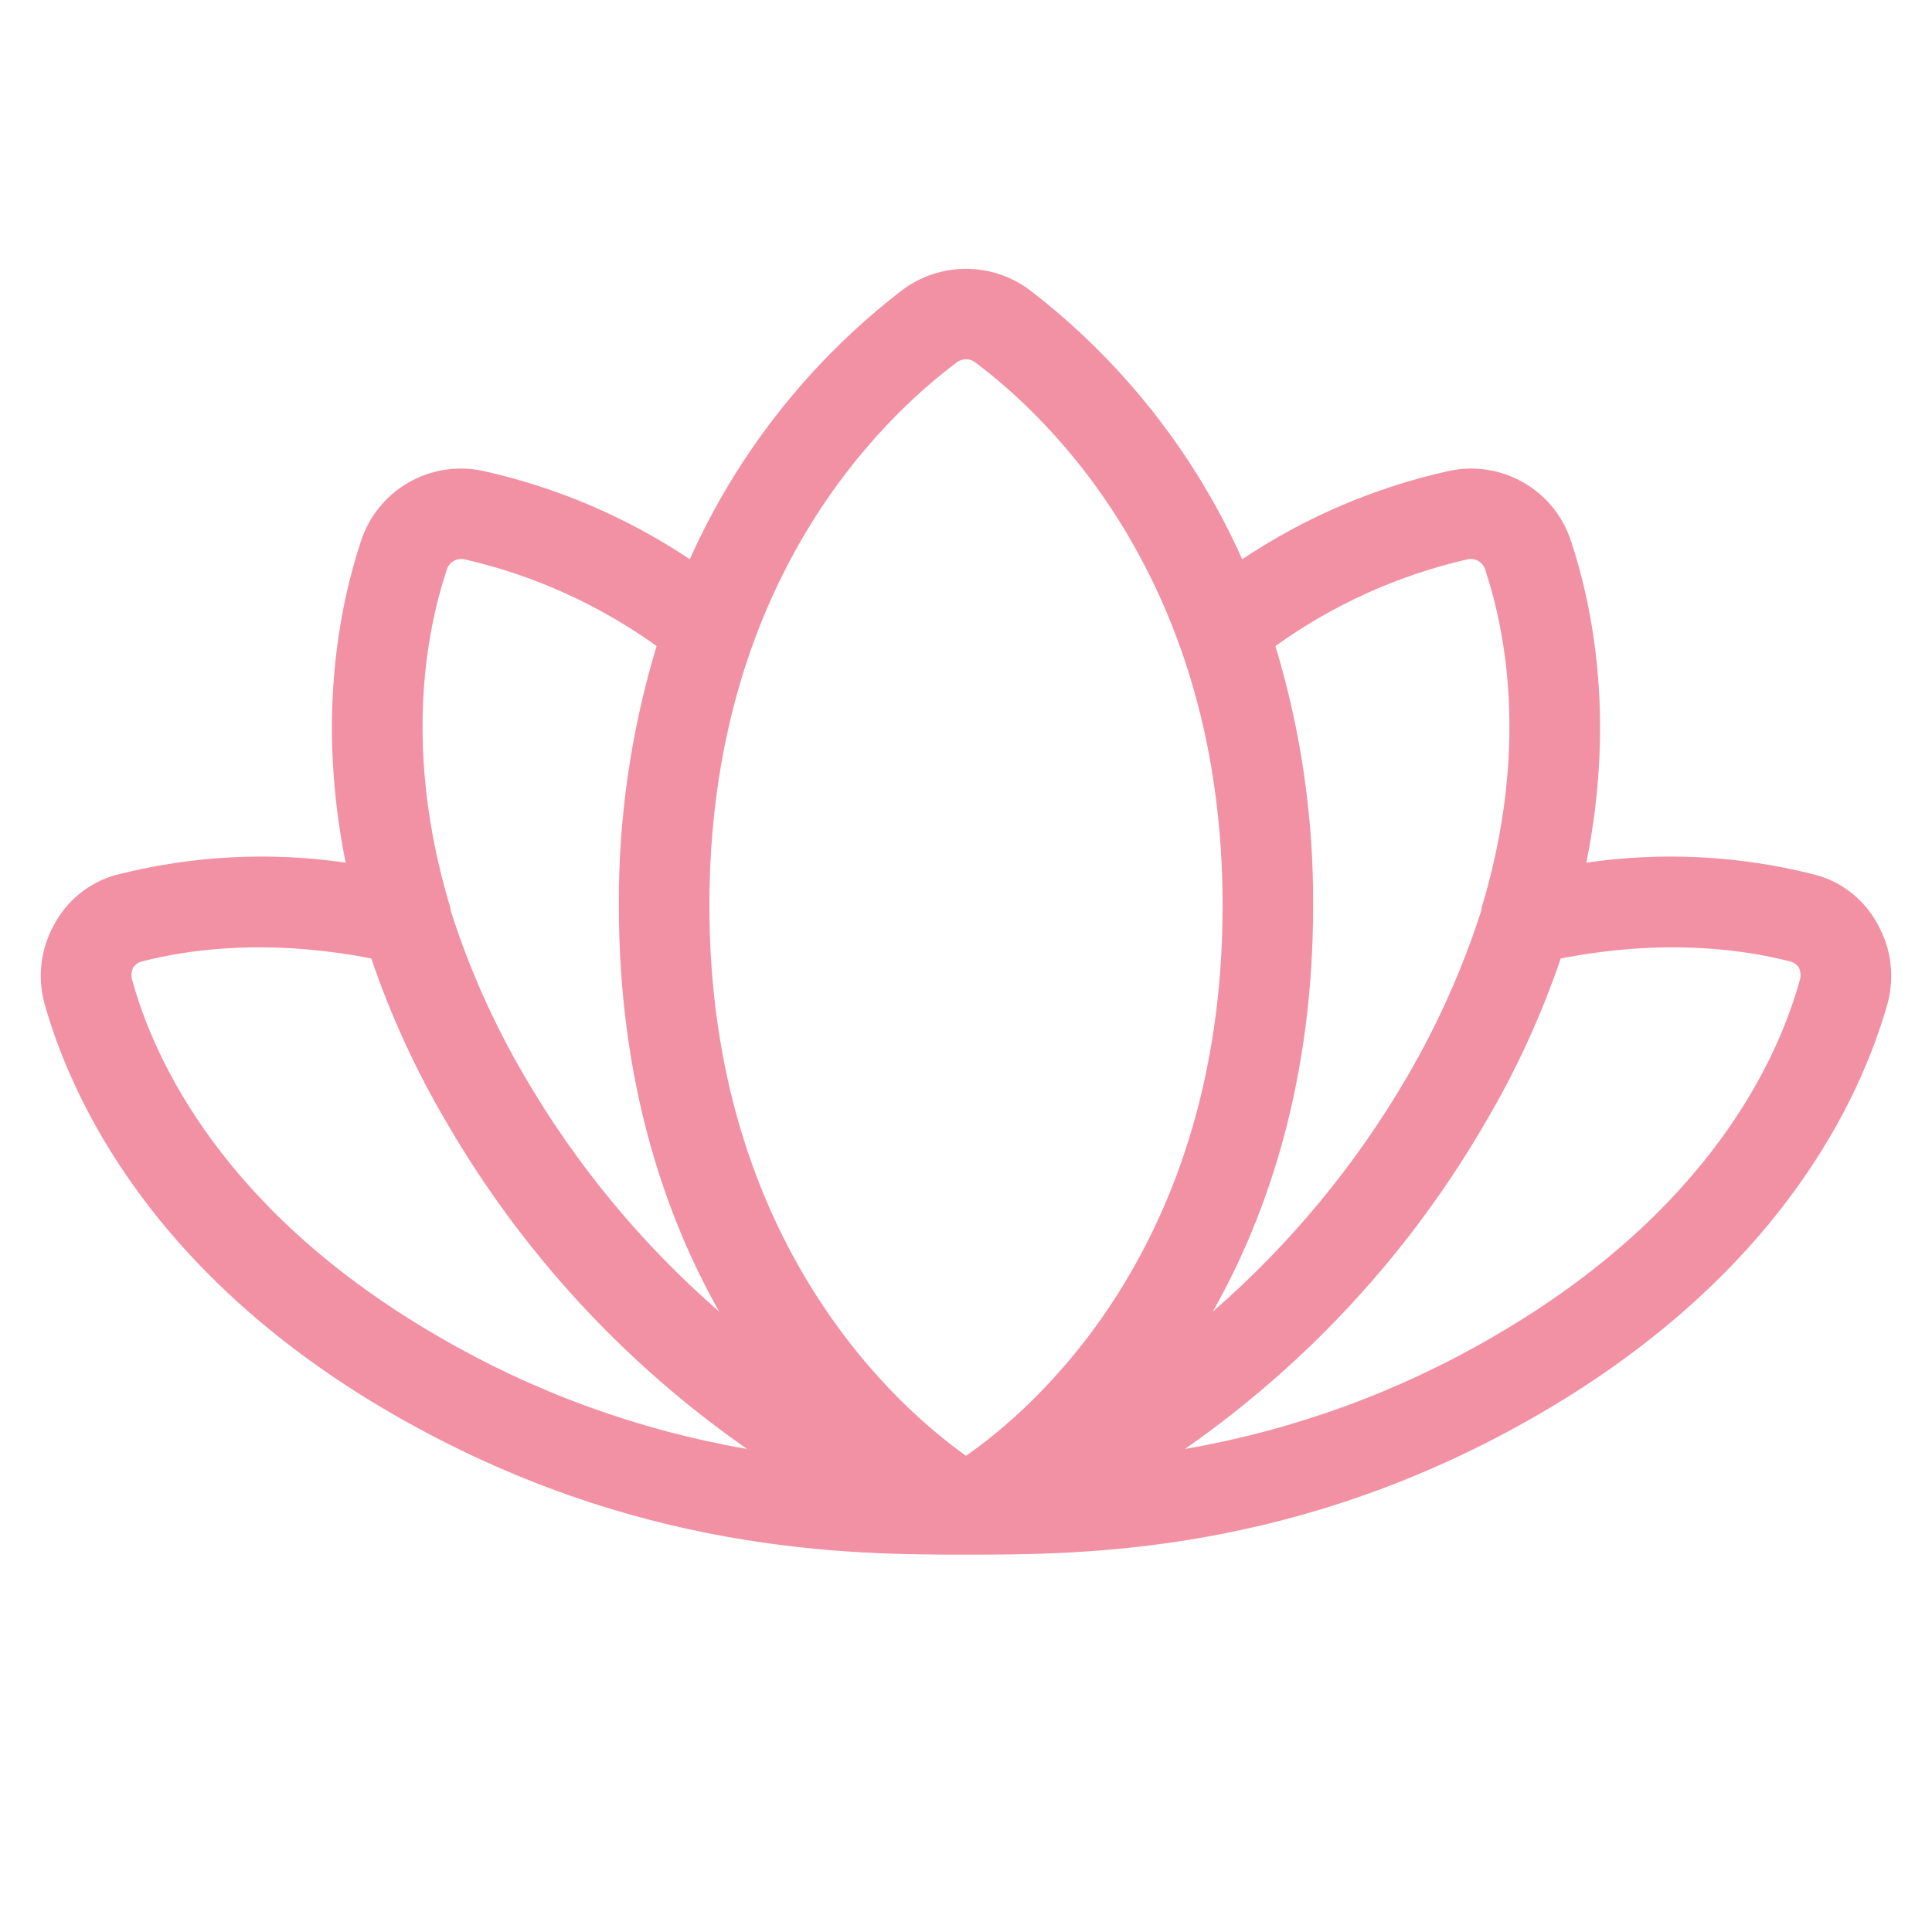 <svg xmlns="http://www.w3.org/2000/svg" width="28" height="28" viewBox="0 0 28 28" fill="none"><path d="M27.202 13.377C27.104 13.198 26.969 13.043 26.807 12.921C26.645 12.798 26.459 12.711 26.261 12.666C25.192 12.399 24.081 12.344 22.991 12.502C23.406 10.434 23.089 8.816 22.772 7.853C22.658 7.492 22.413 7.186 22.085 6.996C21.757 6.806 21.37 6.745 21 6.825C19.93 7.062 18.914 7.496 18.003 8.105C17.315 6.567 16.255 5.225 14.919 4.2C14.653 4.003 14.331 3.896 14 3.896C13.669 3.896 13.347 4.003 13.081 4.2C11.745 5.225 10.685 6.567 9.997 8.105C9.086 7.496 8.07 7.062 7 6.825C6.63 6.745 6.243 6.806 5.915 6.996C5.587 7.186 5.342 7.492 5.228 7.853C4.911 8.816 4.594 10.434 5.009 12.502C3.919 12.344 2.808 12.399 1.739 12.666C1.541 12.711 1.355 12.798 1.193 12.921C1.031 13.043 0.896 13.198 0.798 13.377C0.696 13.552 0.63 13.745 0.604 13.946C0.577 14.147 0.592 14.351 0.645 14.547C1.028 15.903 2.188 18.473 5.698 20.497C9.209 22.52 12.327 22.531 14 22.531C15.673 22.531 18.791 22.531 22.302 20.497C25.812 18.462 26.972 15.903 27.355 14.547C27.409 14.351 27.423 14.147 27.396 13.946C27.37 13.745 27.304 13.552 27.202 13.377ZM21.273 8.105C21.327 8.094 21.382 8.104 21.429 8.133C21.475 8.161 21.51 8.206 21.525 8.258C21.842 9.209 22.137 10.905 21.492 13.092C21.48 13.124 21.472 13.157 21.47 13.191C21.201 14.029 20.842 14.836 20.398 15.597C19.651 16.881 18.698 18.034 17.577 19.009C18.386 17.577 19.031 15.641 19.031 13.125C19.038 11.851 18.854 10.582 18.484 9.363C19.321 8.762 20.269 8.334 21.273 8.105ZM13.869 5.25C13.907 5.222 13.953 5.206 14 5.206C14.047 5.206 14.093 5.222 14.131 5.25C15.214 6.059 17.719 8.433 17.719 13.125C17.719 18.08 14.963 20.431 14 21.098C13.059 20.431 10.281 18.047 10.281 13.125C10.281 8.433 12.786 6.059 13.869 5.25ZM6.475 8.258C6.49 8.206 6.525 8.161 6.571 8.133C6.618 8.104 6.673 8.094 6.727 8.105C7.731 8.334 8.679 8.762 9.516 9.363C9.147 10.582 8.962 11.851 8.969 13.125C8.969 15.641 9.614 17.577 10.423 19.009C9.303 18.034 8.349 16.881 7.602 15.597C7.156 14.837 6.796 14.03 6.53 13.191C6.528 13.157 6.52 13.124 6.508 13.092C5.862 10.905 6.158 9.209 6.475 8.258ZM1.914 14.197C1.899 14.143 1.903 14.085 1.925 14.033C1.939 14.008 1.958 13.987 1.98 13.97C2.003 13.953 2.029 13.941 2.056 13.934C2.778 13.748 3.916 13.606 5.381 13.891C5.661 14.713 6.023 15.505 6.464 16.253C7.553 18.136 9.043 19.757 10.828 21C9.252 20.727 7.737 20.176 6.355 19.37C3.237 17.566 2.231 15.356 1.914 14.197ZM26.086 14.197C25.769 15.356 24.762 17.566 21.645 19.37C20.263 20.176 18.748 20.727 17.172 21C18.957 19.757 20.447 18.136 21.536 16.253C21.977 15.505 22.339 14.713 22.619 13.891C24.084 13.606 25.222 13.748 25.944 13.934C25.971 13.941 25.997 13.953 26.02 13.97C26.042 13.987 26.061 14.008 26.075 14.033C26.097 14.085 26.101 14.143 26.086 14.197Z" fill="#F291A4"></path></svg>